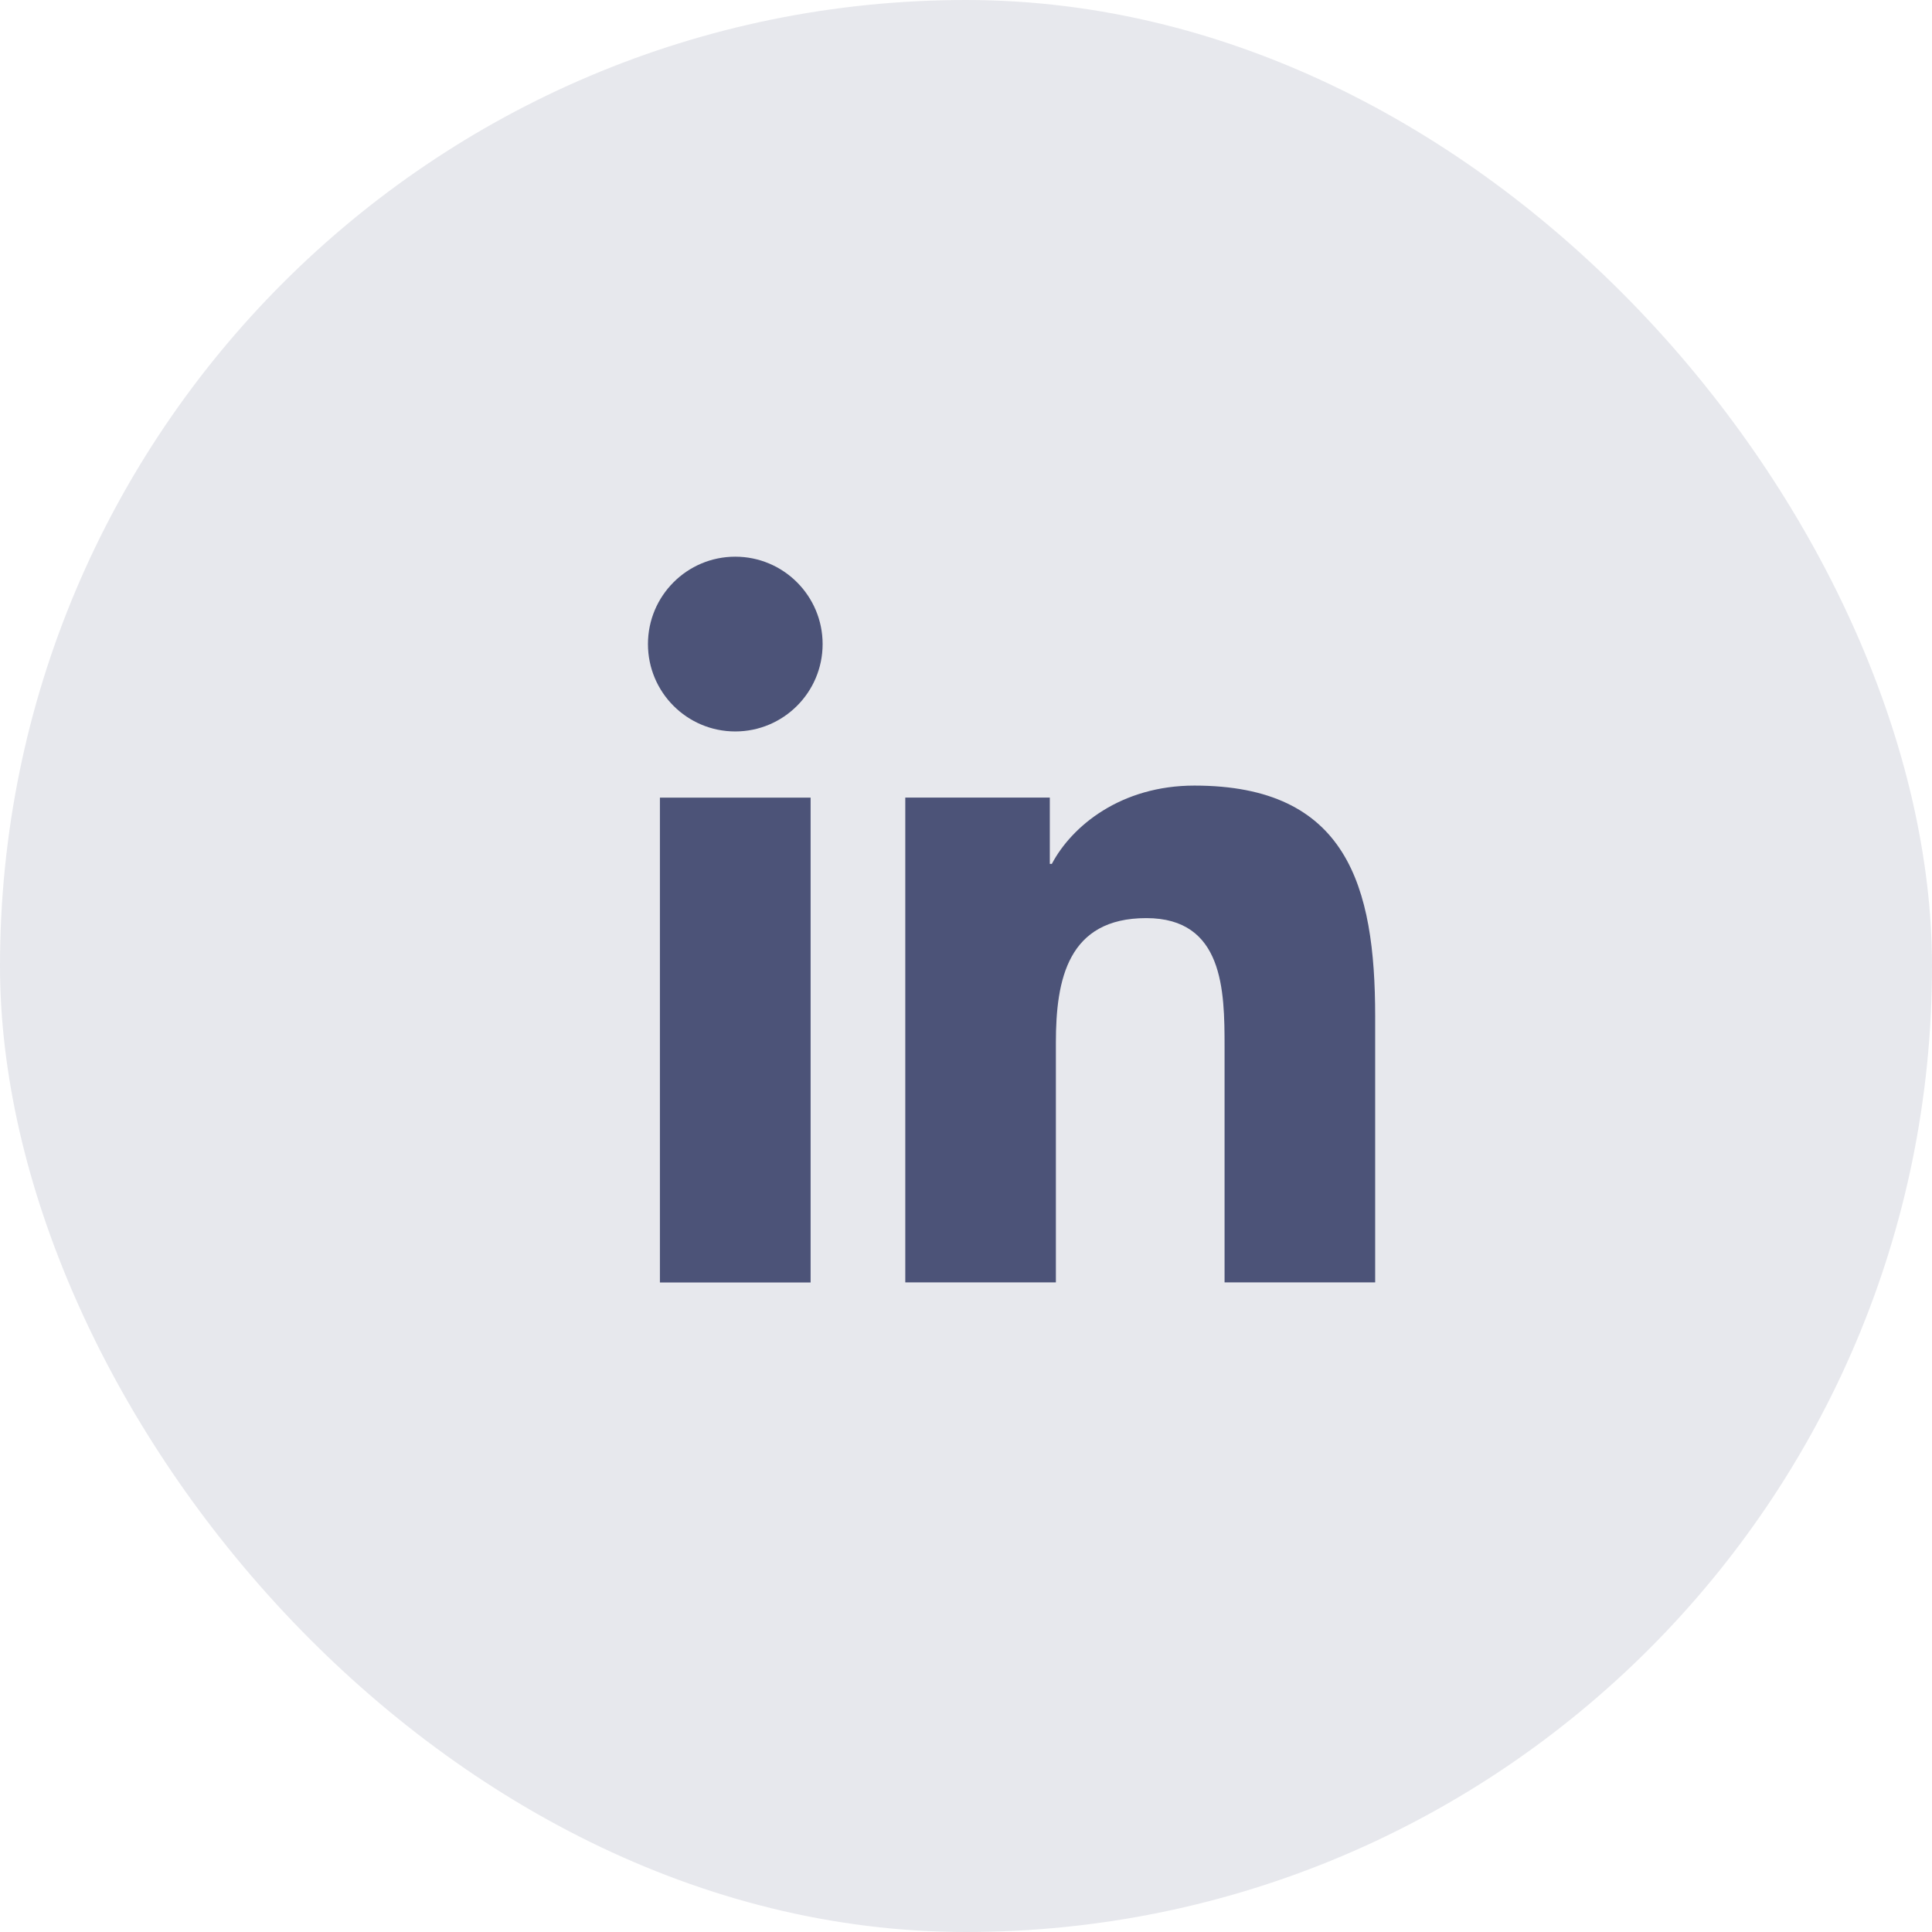 <svg xmlns="http://www.w3.org/2000/svg" width="42" height="42" viewBox="0 0 42 42" fill="none">
  <rect width="42" height="42" rx="21" fill="#0A1446" fill-opacity="0.1"/>
  <path d="M14.346 17.34H17.622V27.88H14.346V17.34ZM15.984 12.102C17.032 12.102 17.883 12.953 17.883 14.002C17.883 15.05 17.032 15.901 15.984 15.901C14.935 15.901 14.086 15.05 14.086 14.002C14.086 12.953 14.935 12.102 15.984 12.102Z" fill="#0A1446" fill-opacity="0.7"/>
  <path d="M19.68 17.339H22.822V18.78H22.866C23.304 17.951 24.373 17.078 25.966 17.078C29.283 17.078 29.895 19.26 29.895 22.098V27.878H26.621V22.753C26.621 21.531 26.599 19.959 24.919 19.959C23.214 19.959 22.954 21.291 22.954 22.665V27.878H19.68V17.339Z" fill="#0A1446" fill-opacity="0.7"/>
</svg>